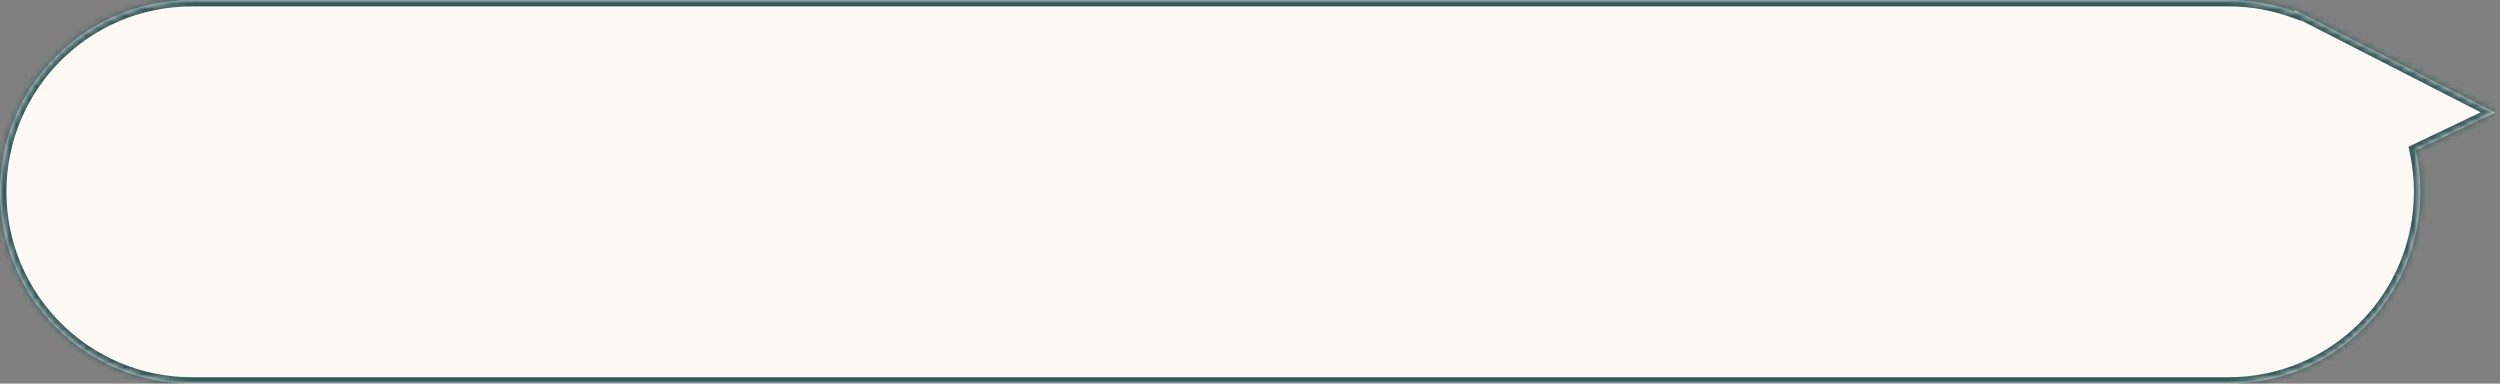 <?xml version="1.0" encoding="UTF-8"?> <svg xmlns="http://www.w3.org/2000/svg" width="391" height="60" viewBox="0 0 391 60" fill="none"><rect x="0" y="0" width="391" height="60" fill="#808080" stroke="none"/><mask id="path-1-inside-1_543_10795" fill="white"><path fill-rule="evenodd" clip-rule="evenodd" d="M30 0C13.431 0 0 13.431 0 30C0 46.569 13.431 60 30 60H348.54C365.108 60 378.54 46.569 378.54 30C378.54 27.773 378.297 25.602 377.837 23.513L390.242 17.598L358.903 1.561L358.9 1.837C355.671 0.649 352.181 0 348.54 0H30Z"></path></mask><path fill-rule="evenodd" clip-rule="evenodd" d="M30 0C13.431 0 0 13.431 0 30C0 46.569 13.431 60 30 60H348.54C365.108 60 378.54 46.569 378.54 30C378.54 27.773 378.297 25.602 377.837 23.513L390.242 17.598L358.903 1.561L358.9 1.837C355.671 0.649 352.181 0 348.54 0H30Z" fill="#FFF9F6"></path><path d="M377.837 23.513L377.406 22.611L376.689 22.953L376.86 23.729L377.837 23.513ZM390.242 17.598L390.673 18.5L392.499 17.629L390.698 16.707L390.242 17.598ZM358.903 1.561L359.359 0.671L357.924 -0.063L357.903 1.548L358.903 1.561ZM358.9 1.837L358.554 2.775L359.881 3.264L359.899 1.85L358.9 1.837ZM1 30C1 13.984 13.984 1 30 1V-1C12.879 -1 -1 12.879 -1 30H1ZM30 59C13.984 59 1 46.016 1 30H-1C-1 47.121 12.879 61 30 61V59ZM348.54 59H30V61H348.54V59ZM377.54 30C377.54 46.016 364.556 59 348.54 59V61C365.661 61 379.54 47.121 379.54 30H377.54ZM376.86 23.729C377.305 25.747 377.54 27.846 377.54 30H379.54C379.54 27.7 379.289 25.457 378.813 23.298L376.86 23.729ZM389.812 16.695L377.406 22.611L378.267 24.416L390.673 18.5L389.812 16.695ZM358.448 2.451L389.787 18.488L390.698 16.707L359.359 0.671L358.448 2.451ZM359.899 1.85L359.903 1.574L357.903 1.548L357.9 1.824L359.899 1.85ZM348.54 1C352.061 1 355.434 1.627 358.554 2.775L359.245 0.898C355.907 -0.33 352.301 -1 348.54 -1V1ZM30 1H348.54V-1H30V1Z" fill="#325A5A" mask="url(#path-1-inside-1_543_10795)"></path></svg> 